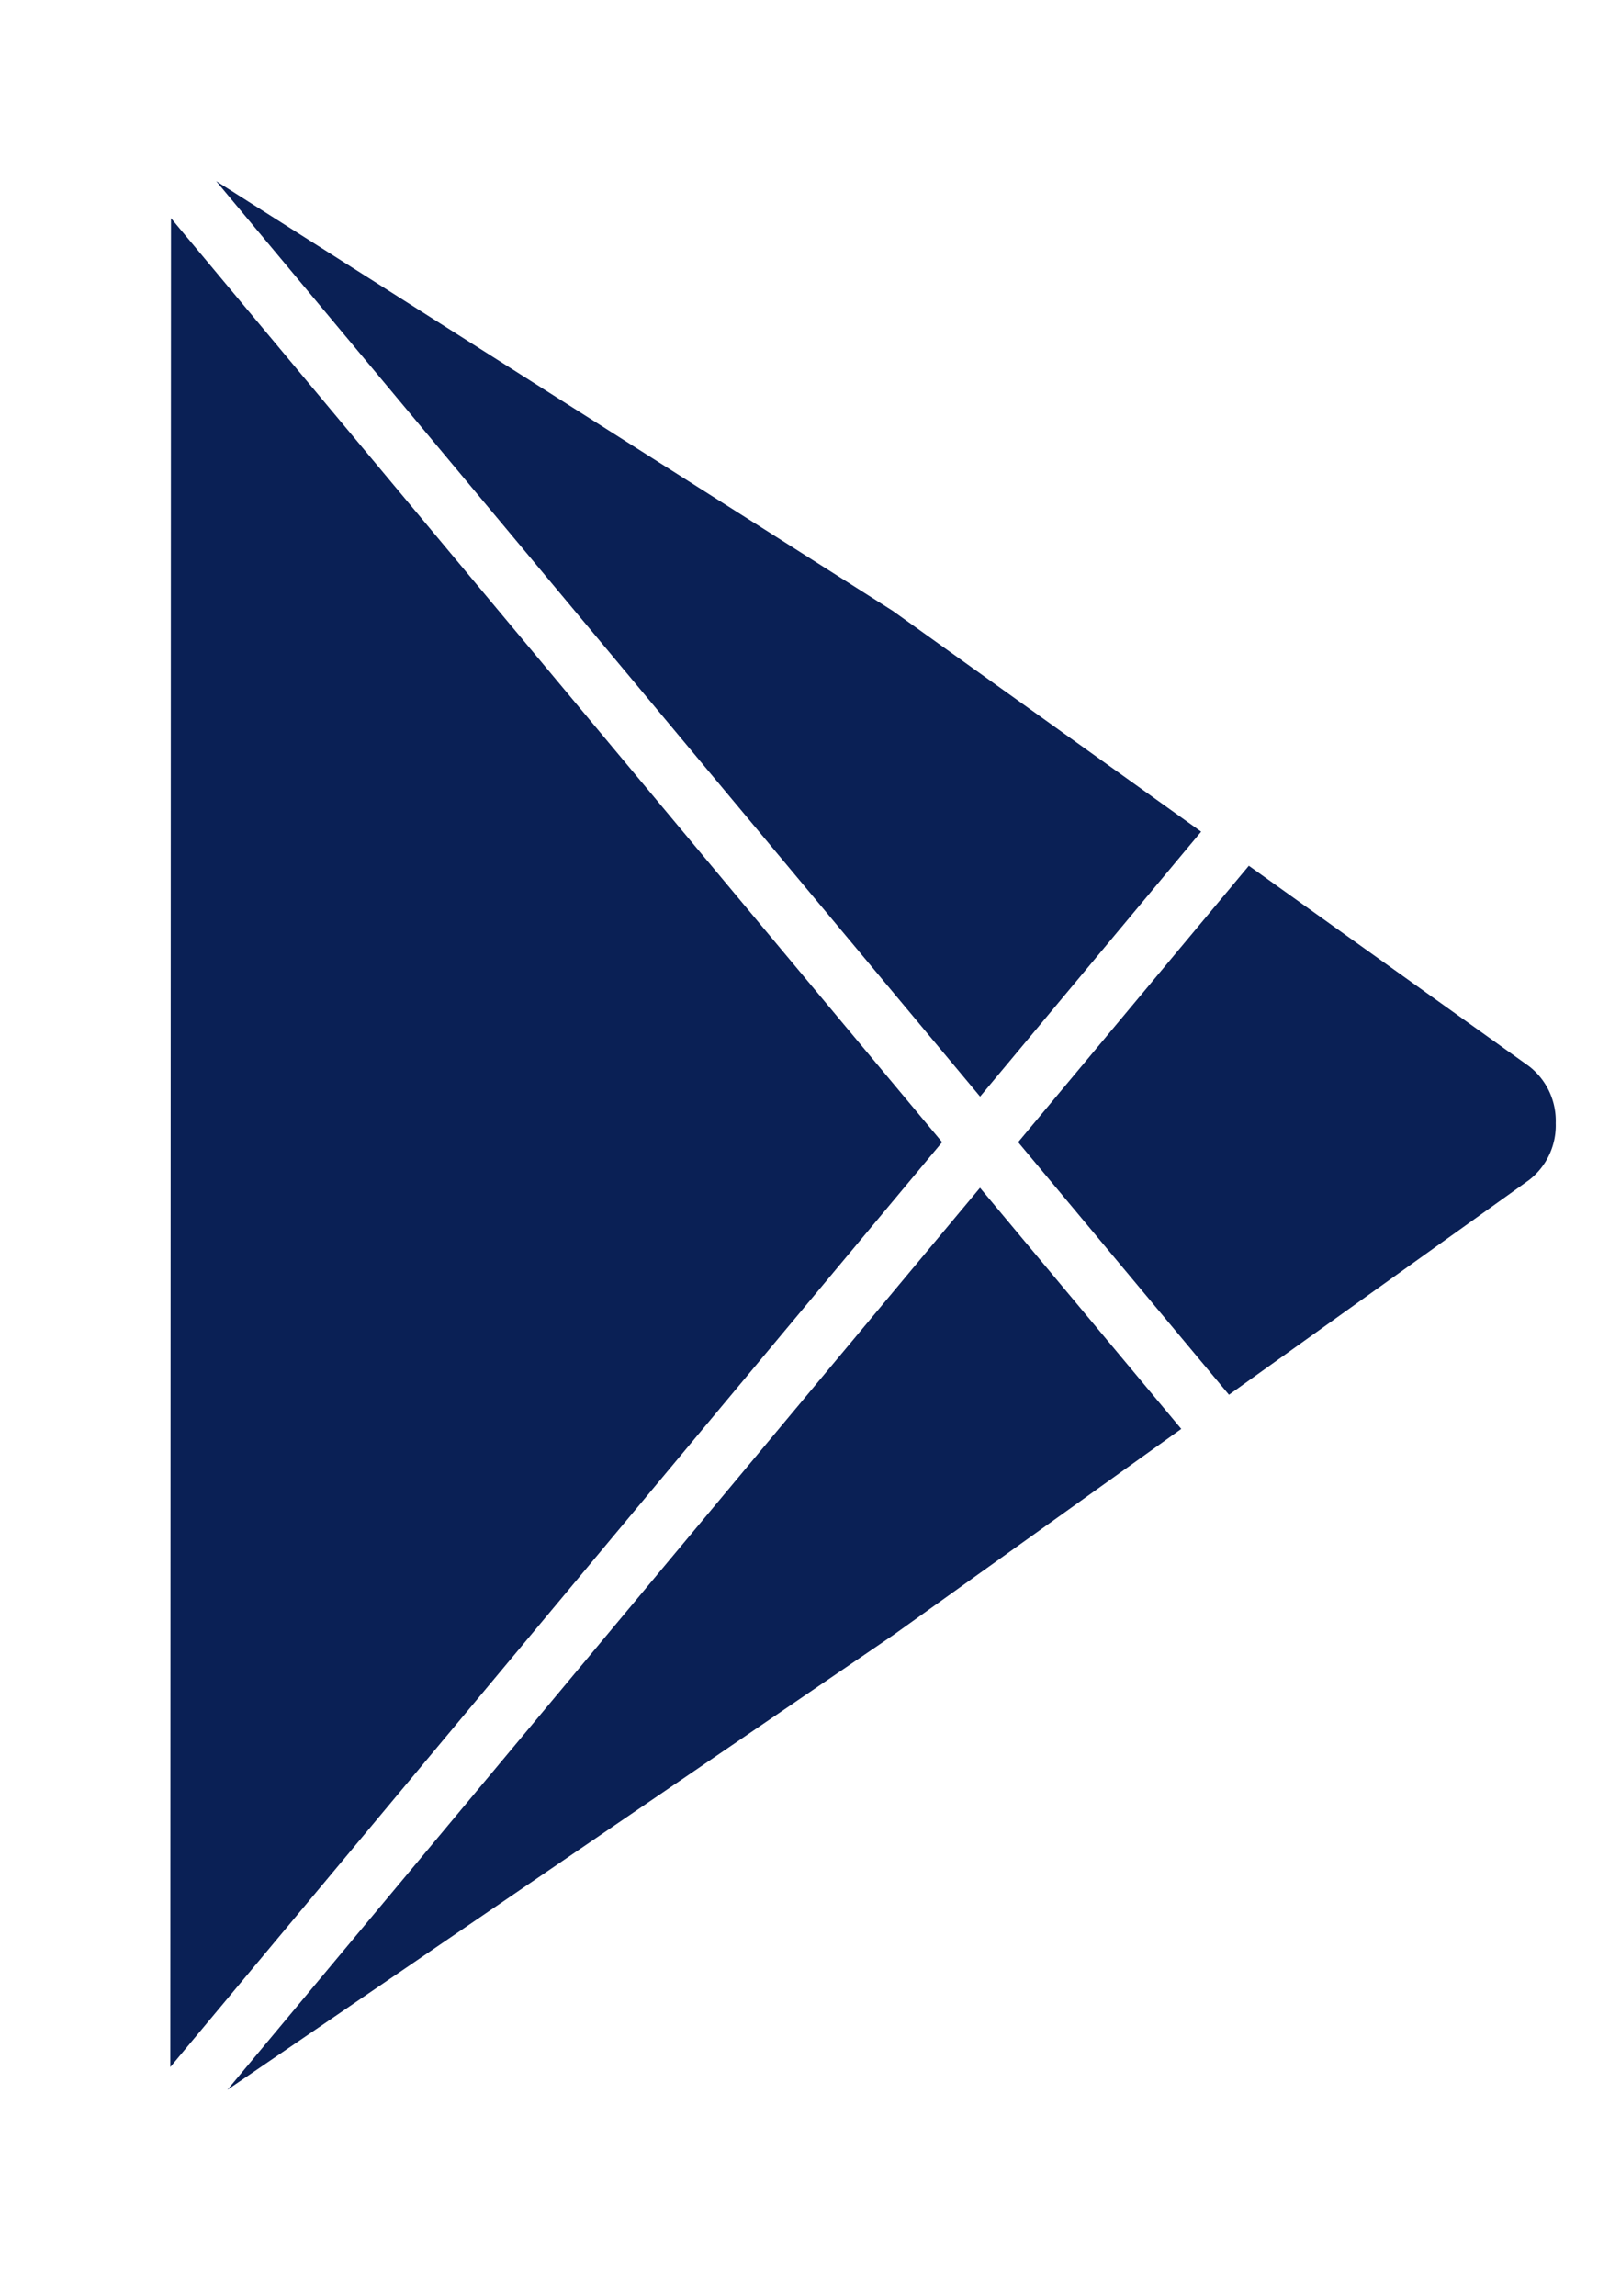 <svg xmlns="http://www.w3.org/2000/svg" width="18.897" height="27.146" viewBox="0 0 18.897 27.146"><defs><style>.a{fill:#0a2055;stroke:rgba(0,0,0,0);stroke-miterlimit:10;}</style></defs><g transform="translate(7.014 6.141)"><path class="a" d="M6.044,2.372a.816.816,0,0,1,.313.671.815.815,0,0,1-.313.671L2.493,6.254,0,3.268,2.728,0Z" transform="translate(5.026 4.094)"/><path class="a" d="M11.648,7.691,9.034,10.823,0,0,8,5.08Z" transform="translate(-4.458 -4)"/><path class="a" d="M0,10.664,8.9,0l2.38,2.851L7.88,5.284Z" transform="translate(-4.325 7.901)"/><path class="a" d="M.008,0,9.127,10.924,0,21.858Z" transform="translate(-5 -3.562)"/></g></svg>